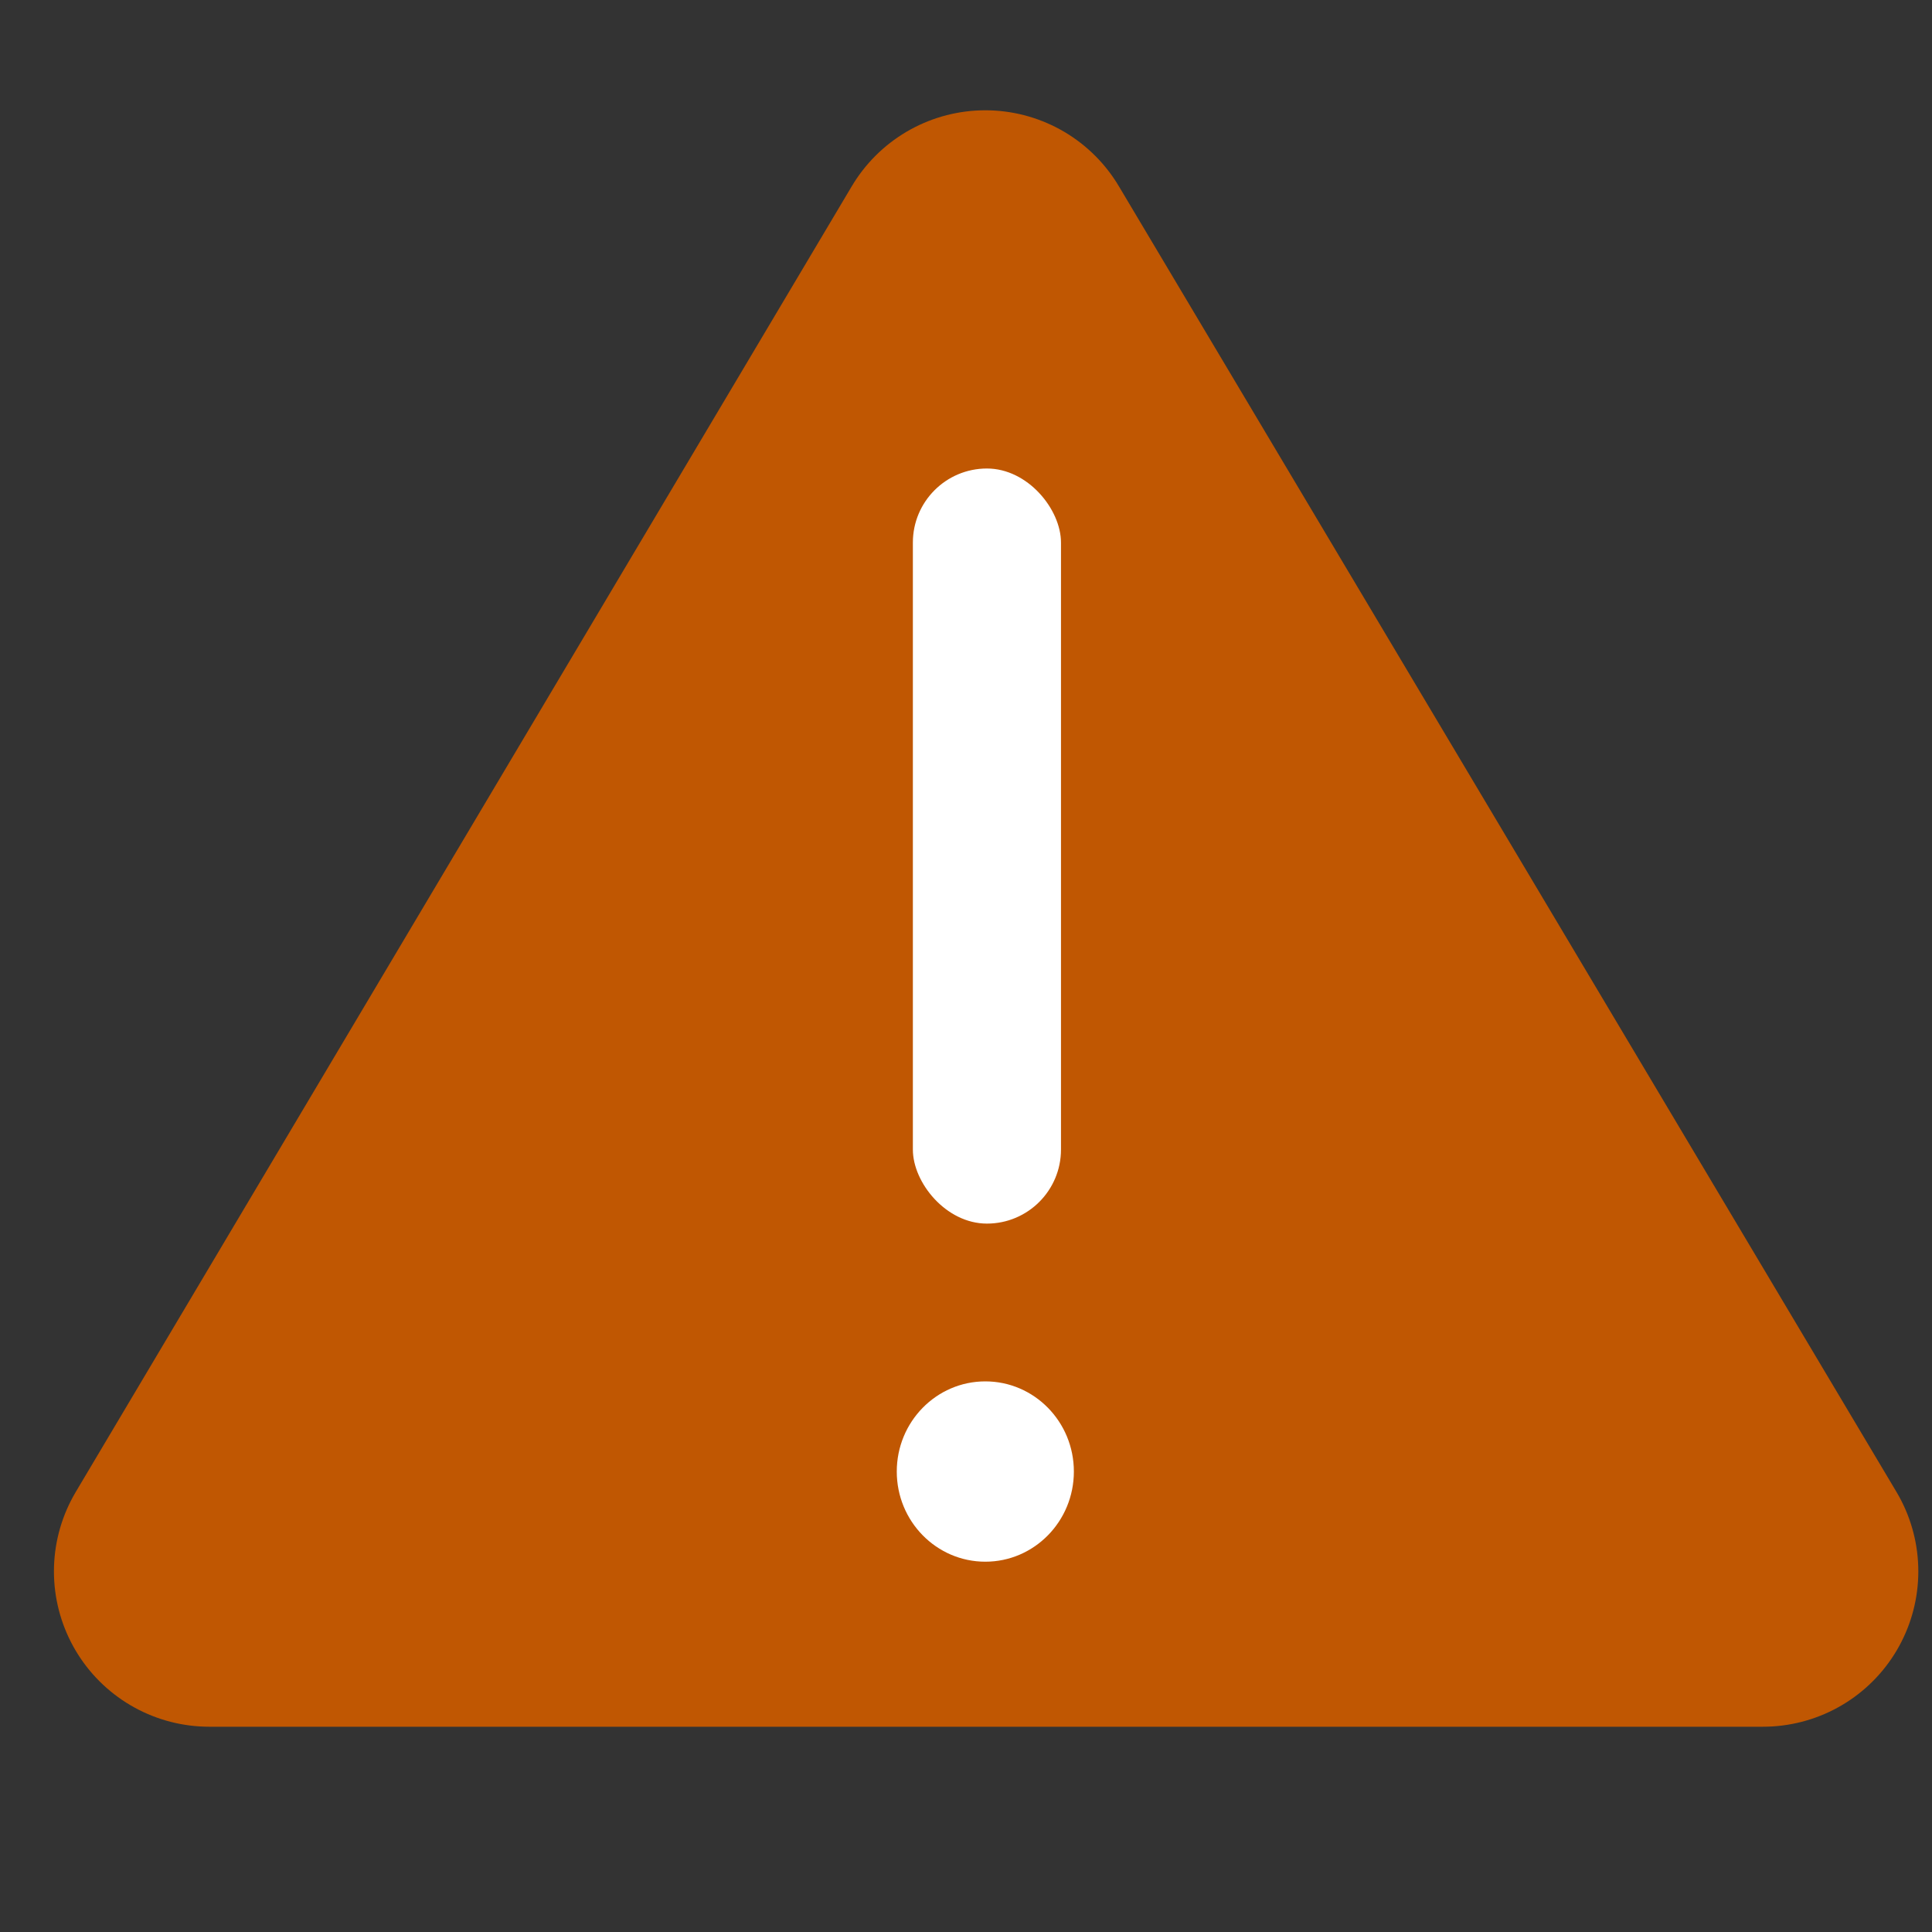 <?xml version="1.0" encoding="UTF-8"?>
<svg id="close_match" xmlns="http://www.w3.org/2000/svg" width="120" height="120" version="1.1" viewBox="0 0 120 120">
  <rect x="0" y="0" width="120" height="120" fill="#333333" stroke="none"/>
  <!-- Generator: Adobe Illustrator 29.6.0, SVG Export Plug-In . SVG Version: 2.1.1 Build 207)  -->
  <defs>
    <style>
      .st0 {
        fill: #fff;
      }

      .st1 {
        fill: #c05702;
        stroke: #c05702;
        stroke-linecap: round;
        stroke-linejoin: round;
        stroke-width: 19.3px;
      }
    </style>
  </defs>
  <polygon class="st1" points="61.2 16.5 13 97.6 109.5 97.6 61.2 16.5"/>
  <g>
    <rect class="st0" x="56.6" y="29" width="9.2" height="46.9" rx="4.6" ry="4.6" transform="translate(122.5 105) rotate(-180)"/>
    <ellipse class="st0" cx="61.2" cy="91.4" rx="5.5" ry="5.6"/>
  </g>
</svg>